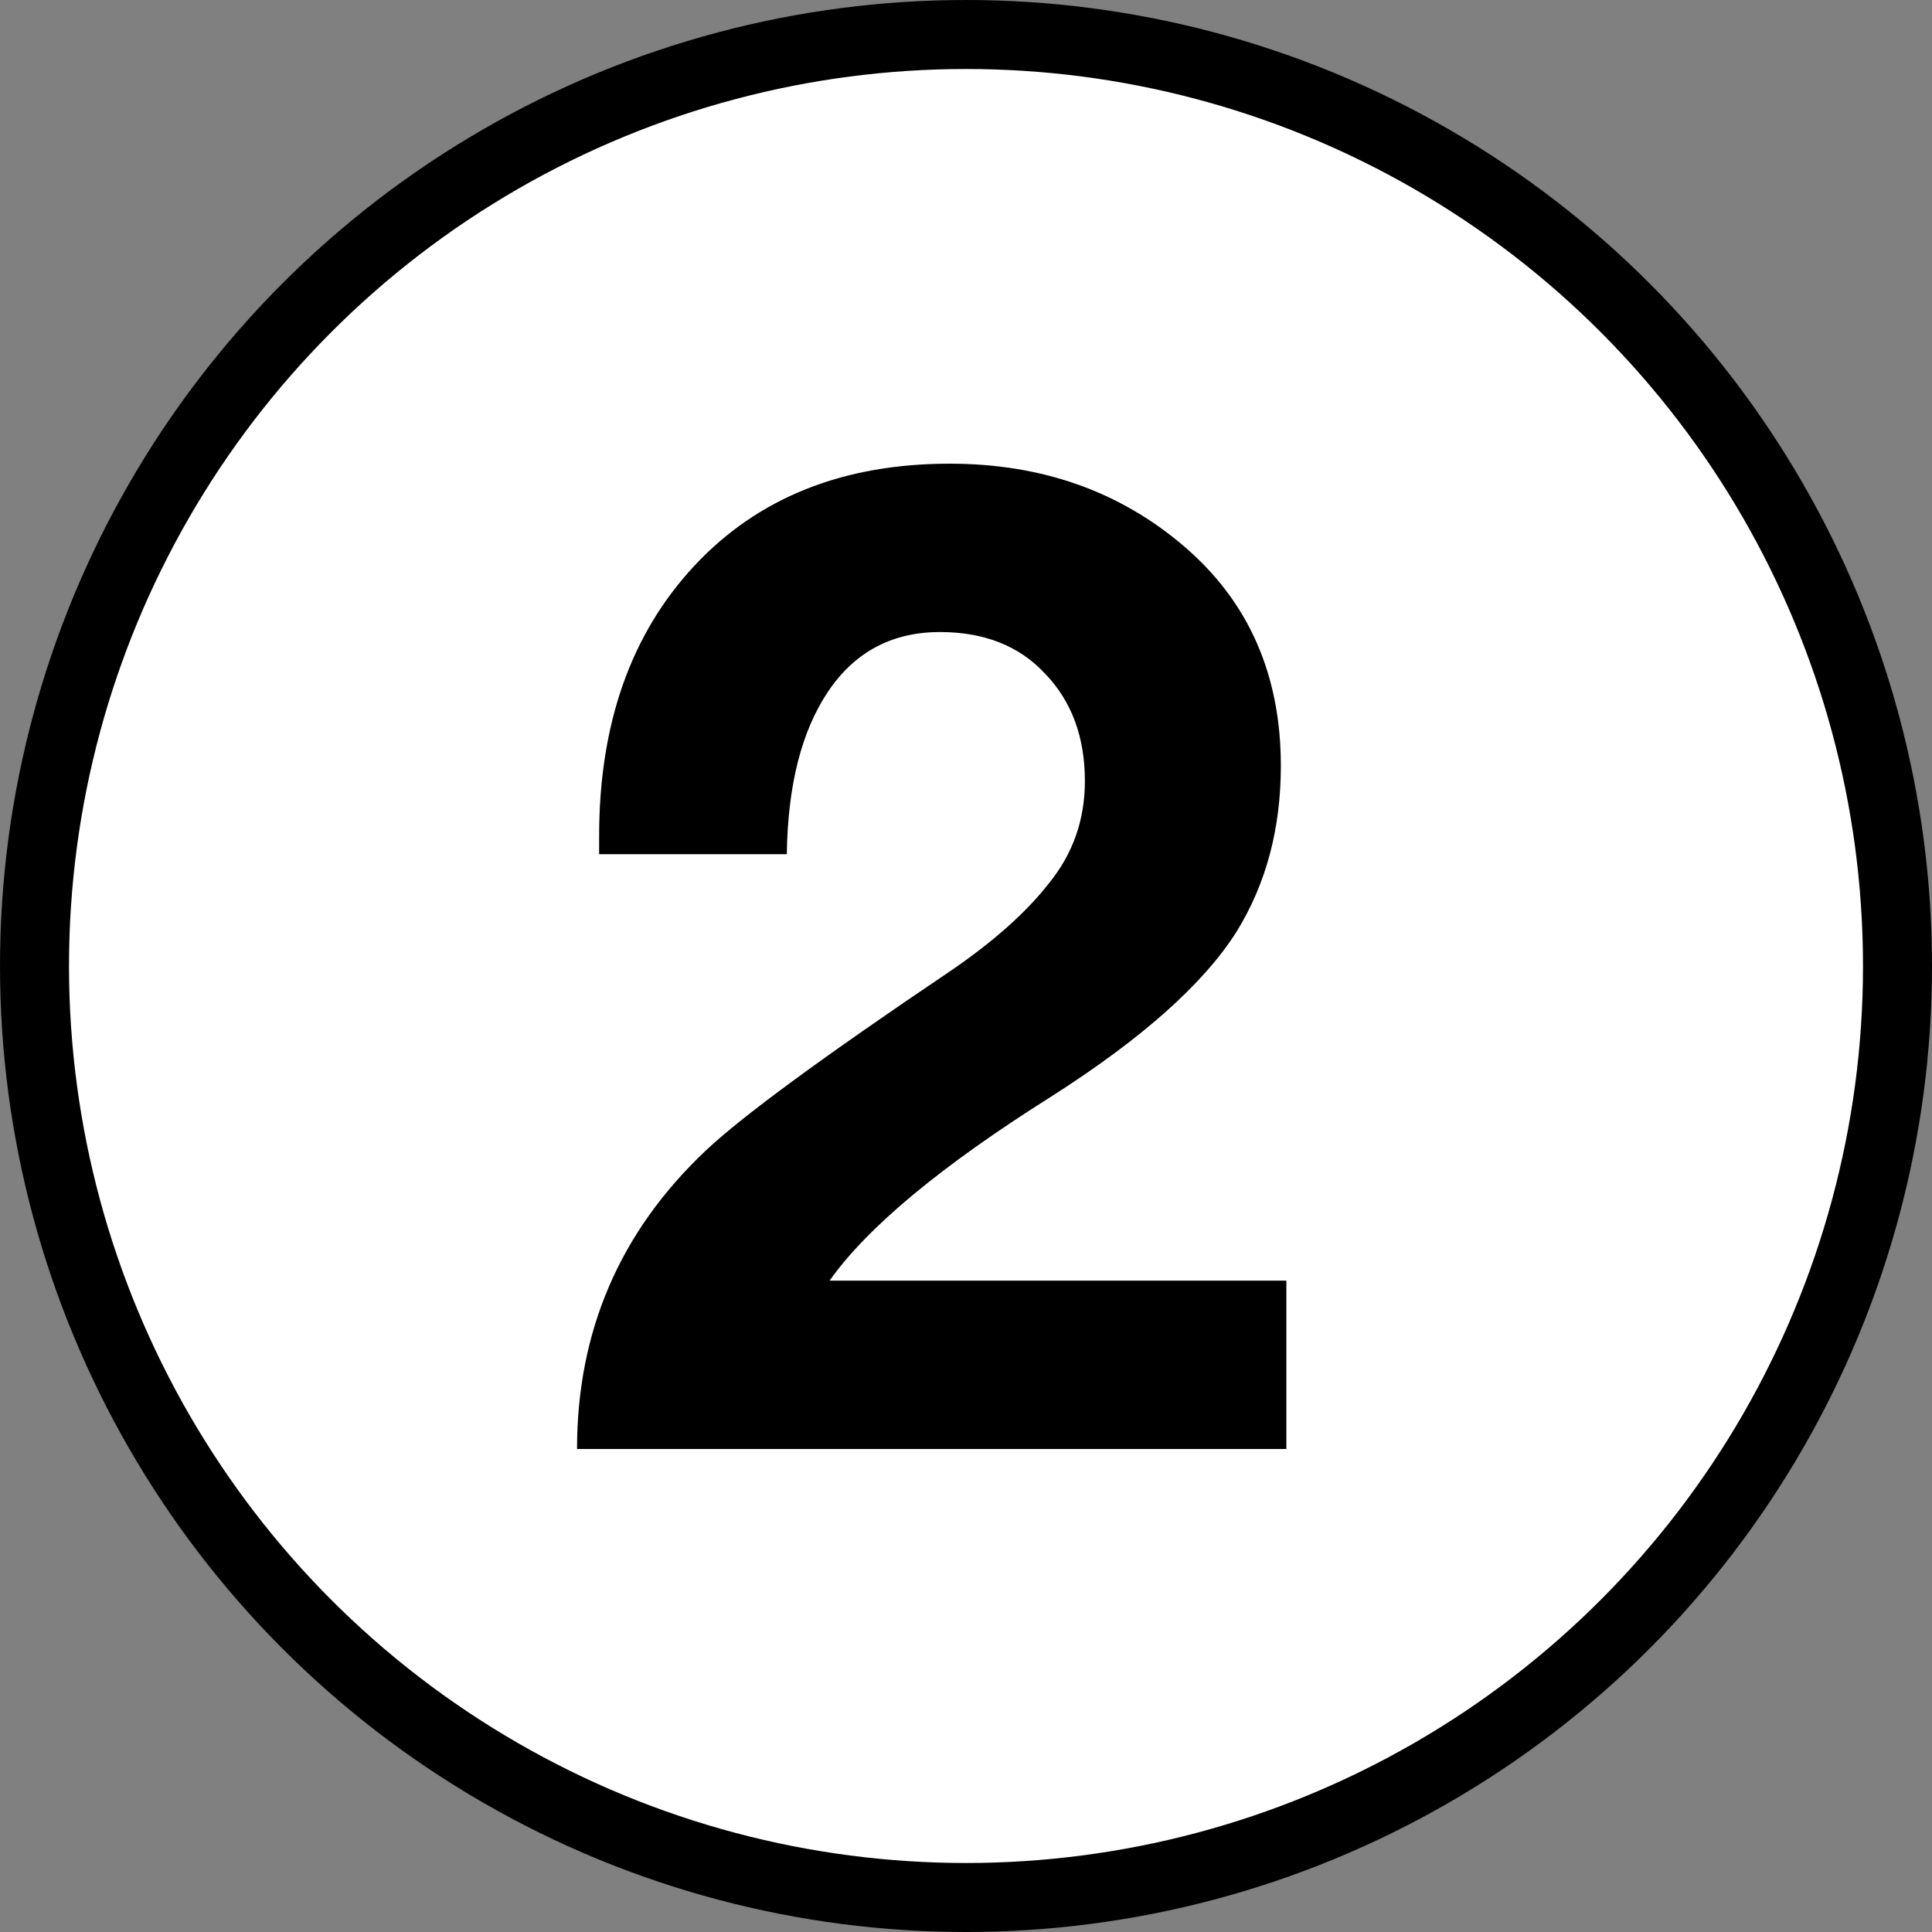 <svg width="28" height="28" viewBox="0 0 28 28" fill="none" xmlns="http://www.w3.org/2000/svg">
<rect x="0" y="0" width="28" height="28" fill="#808080" stroke="none"/>
<circle cx="14" cy="14" r="13.5" fill="white" stroke="black"/>
<path d="M13.763 6.72C15.097 6.72 16.23 7.12 17.163 7.92C18.097 8.72 18.563 9.78 18.563 11.1C18.563 12.007 18.35 12.807 17.923 13.5C17.443 14.26 16.543 15.06 15.223 15.9C13.637 16.9 12.57 17.787 12.023 18.56H18.643V21H8.363C8.363 19.293 8.983 17.853 10.223 16.68C10.743 16.187 11.923 15.32 13.763 14.08C14.39 13.653 14.87 13.227 15.203 12.8C15.55 12.373 15.723 11.88 15.723 11.32C15.723 10.68 15.53 10.16 15.143 9.76C14.77 9.36 14.263 9.16 13.623 9.16C12.93 9.16 12.39 9.447 12.003 10.02C11.617 10.593 11.417 11.38 11.403 12.38H8.683V12.12C8.683 10.493 9.143 9.187 10.063 8.2C10.983 7.213 12.217 6.72 13.763 6.72Z" fill="black"/>
</svg>
